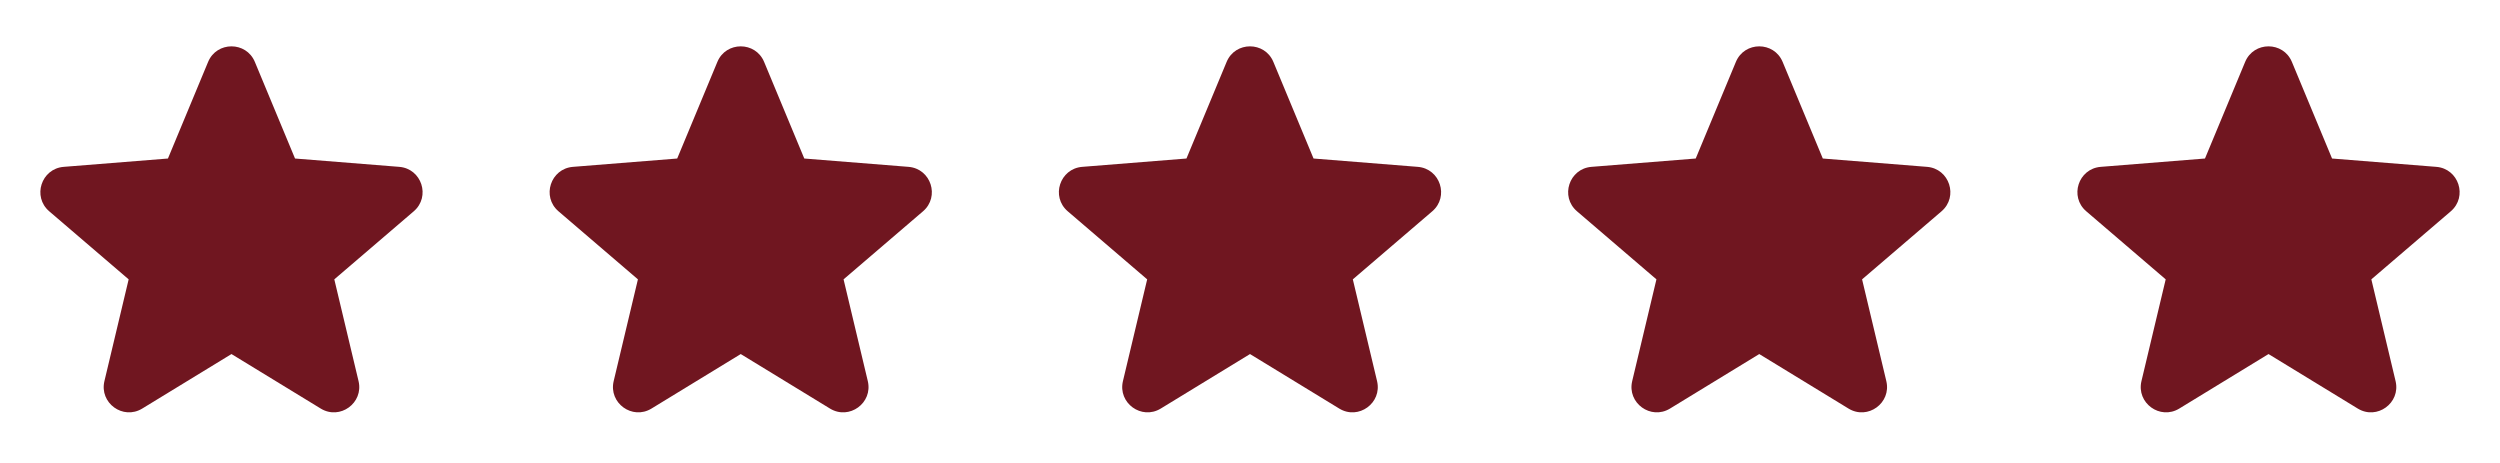 <svg width="108" height="20" viewBox="0 0 108 20" fill="none" xmlns="http://www.w3.org/2000/svg">
<path fill-rule="evenodd" clip-rule="evenodd" d="M8.99 2.675C9.363 1.778 10.637 1.778 11.01 2.675L12.745 6.848L17.248 7.208C18.218 7.286 18.612 8.496 17.873 9.129L14.442 12.068L15.489 16.463C15.715 17.409 14.686 18.157 13.856 17.65L10 15.295L6.144 17.65C5.314 18.157 4.285 17.408 4.511 16.463L5.558 12.068L2.128 9.129C1.388 8.496 1.782 7.286 2.752 7.208L7.255 6.848L8.99 2.675Z" fill="#701620"/>
<path fill-rule="evenodd" clip-rule="evenodd" d="M30.99 2.675C31.363 1.778 32.637 1.778 33.01 2.675L34.745 6.848L39.248 7.208C40.218 7.286 40.612 8.496 39.873 9.129L36.442 12.068L37.489 16.463C37.715 17.409 36.686 18.157 35.856 17.65L32 15.295L28.144 17.65C27.314 18.157 26.285 17.408 26.511 16.463L27.558 12.068L24.128 9.129C23.388 8.496 23.782 7.286 24.752 7.208L29.255 6.848L30.99 2.675Z" fill="#701620"/>
<path fill-rule="evenodd" clip-rule="evenodd" d="M52.99 2.675C53.363 1.778 54.637 1.778 55.01 2.675L56.745 6.848L61.248 7.208C62.218 7.286 62.612 8.496 61.873 9.129L58.442 12.068L59.489 16.463C59.715 17.409 58.686 18.157 57.856 17.65L54 15.295L50.144 17.65C49.314 18.157 48.285 17.408 48.511 16.463L49.558 12.068L46.128 9.129C45.388 8.496 45.782 7.286 46.752 7.208L51.255 6.848L52.99 2.675Z" fill="#701620"/>
<path fill-rule="evenodd" clip-rule="evenodd" d="M74.99 2.675C75.363 1.778 76.637 1.778 77.01 2.675L78.745 6.848L83.248 7.208C84.218 7.286 84.612 8.496 83.873 9.129L80.442 12.068L81.489 16.463C81.715 17.409 80.686 18.157 79.856 17.65L76 15.295L72.144 17.65C71.314 18.157 70.285 17.408 70.511 16.463L71.558 12.068L68.128 9.129C67.388 8.496 67.782 7.286 68.752 7.208L73.255 6.848L74.99 2.675Z" fill="#701620"/>
<path fill-rule="evenodd" clip-rule="evenodd" d="M96.99 2.675C97.363 1.778 98.637 1.778 99.01 2.675L100.745 6.848L105.248 7.208C106.218 7.286 106.612 8.496 105.873 9.129L102.442 12.068L103.489 16.463C103.715 17.409 102.686 18.157 101.856 17.65L98 15.295L94.144 17.65C93.314 18.157 92.285 17.408 92.511 16.463L93.558 12.068L90.128 9.129C89.388 8.496 89.782 7.286 90.752 7.208L95.255 6.848L96.99 2.675Z" fill="#701620"/>
</svg>
